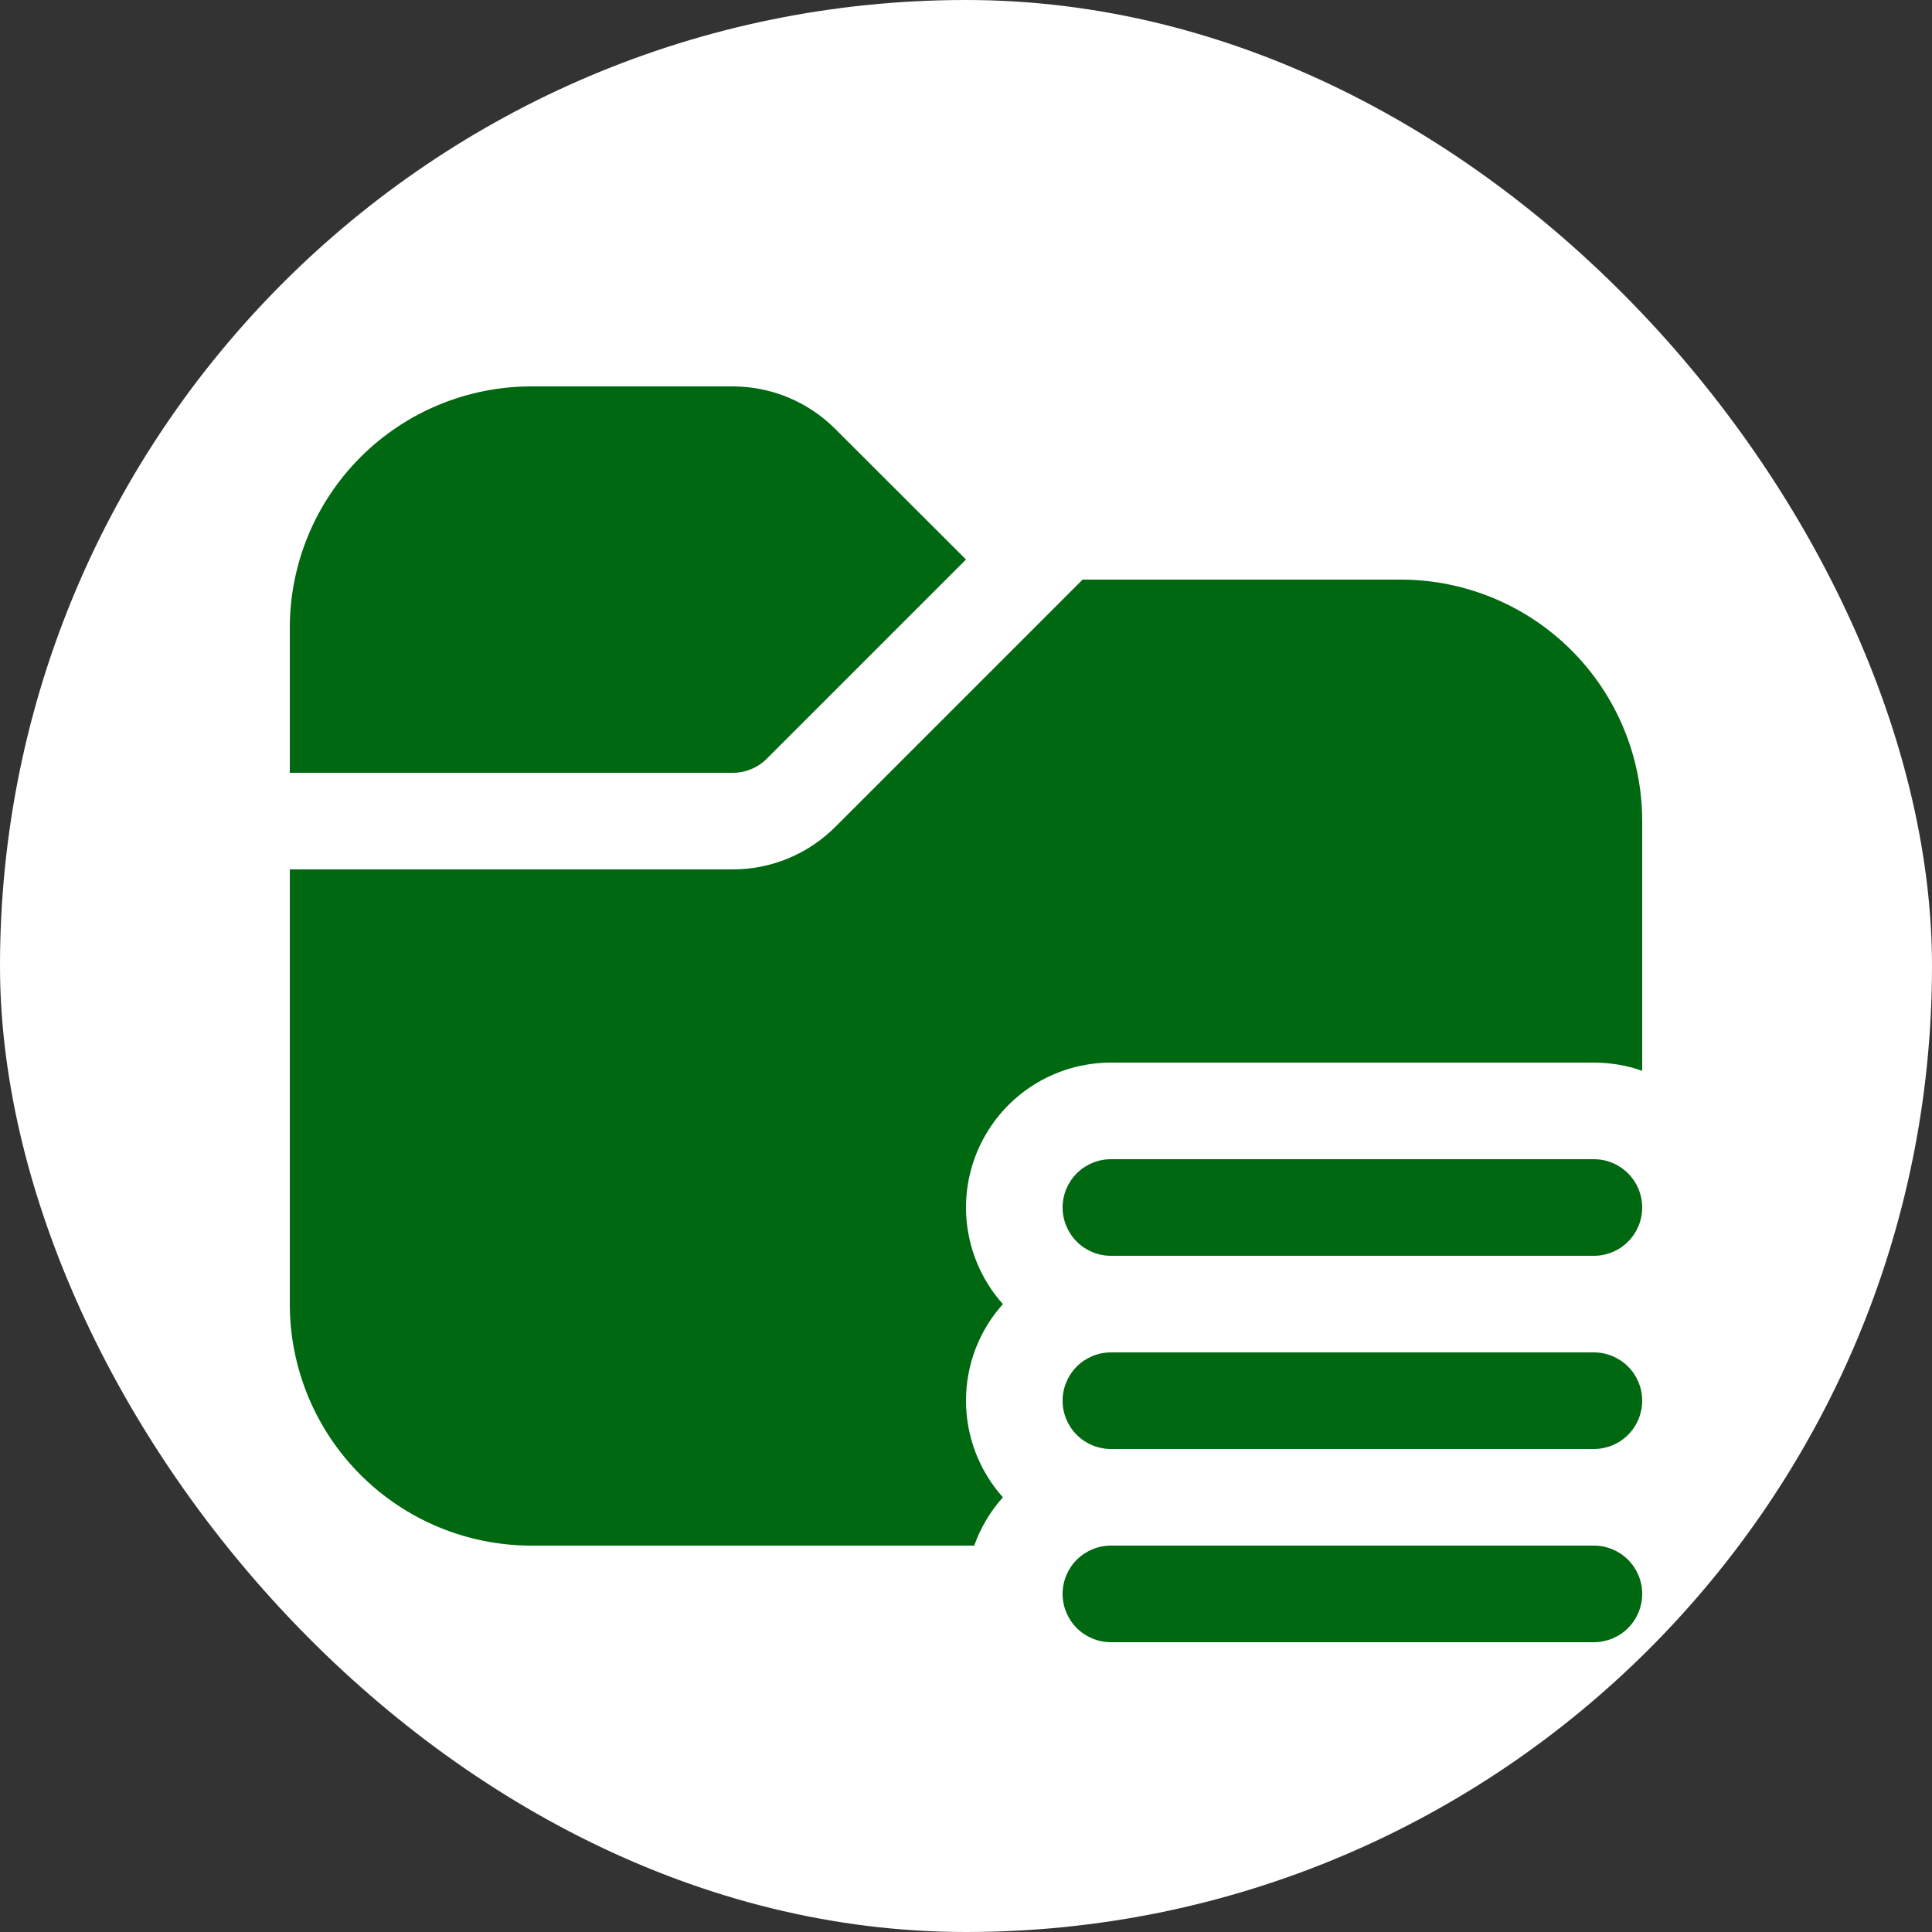 <svg width="80" height="80" viewBox="0 0 80 80" fill="none" xmlns="http://www.w3.org/2000/svg">
<rect x="0" y="0" width="80" height="80" fill="#333333" stroke="none"/>
<rect width="80" height="80" rx="40" fill="white"/>
<path d="M12 26C12 23.348 13.054 20.804 14.929 18.929C16.804 17.054 19.348 16 22 16H30.344C31.935 16.001 33.46 16.634 34.584 17.76L40 23.168L31.76 31.408C31.574 31.596 31.353 31.744 31.109 31.846C30.866 31.948 30.604 32 30.34 32H12V26ZM12 36V54C12 56.652 13.054 59.196 14.929 61.071C16.804 62.946 19.348 64 22 64H40.34C40.602 63.262 41.005 62.583 41.528 62C40.544 60.9 40 59.476 40 58C40 56.464 40.576 55.06 41.528 54C40.756 53.137 40.25 52.068 40.072 50.924C39.893 49.779 40.05 48.608 40.523 47.551C40.996 46.493 41.764 45.595 42.736 44.965C43.708 44.335 44.842 44 46 44H66C66.704 44.003 67.371 44.116 68 44.34V34C68 31.348 66.946 28.804 65.071 26.929C63.196 25.054 60.652 24 58 24H44.828L34.588 34.24C34.03 34.798 33.368 35.241 32.639 35.543C31.91 35.845 31.129 36 30.34 36H12ZM46 48C45.47 48 44.961 48.211 44.586 48.586C44.211 48.961 44 49.47 44 50C44 50.53 44.211 51.039 44.586 51.414C44.961 51.789 45.47 52 46 52H66C66.53 52 67.039 51.789 67.414 51.414C67.789 51.039 68 50.53 68 50C68 49.47 67.789 48.961 67.414 48.586C67.039 48.211 66.53 48 66 48H46ZM46 56C45.47 56 44.961 56.211 44.586 56.586C44.211 56.961 44 57.47 44 58C44 58.53 44.211 59.039 44.586 59.414C44.961 59.789 45.47 60 46 60H66C66.53 60 67.039 59.789 67.414 59.414C67.789 59.039 68 58.53 68 58C68 57.47 67.789 56.961 67.414 56.586C67.039 56.211 66.53 56 66 56H46ZM44 66C44 65.47 44.211 64.961 44.586 64.586C44.961 64.211 45.47 64 46 64H66C66.53 64 67.039 64.211 67.414 64.586C67.789 64.961 68 65.47 68 66C68 66.53 67.789 67.039 67.414 67.414C67.039 67.789 66.53 68 66 68H46C45.47 68 44.961 67.789 44.586 67.414C44.211 67.039 44 66.53 44 66Z" fill="#006810"/>
</svg>
